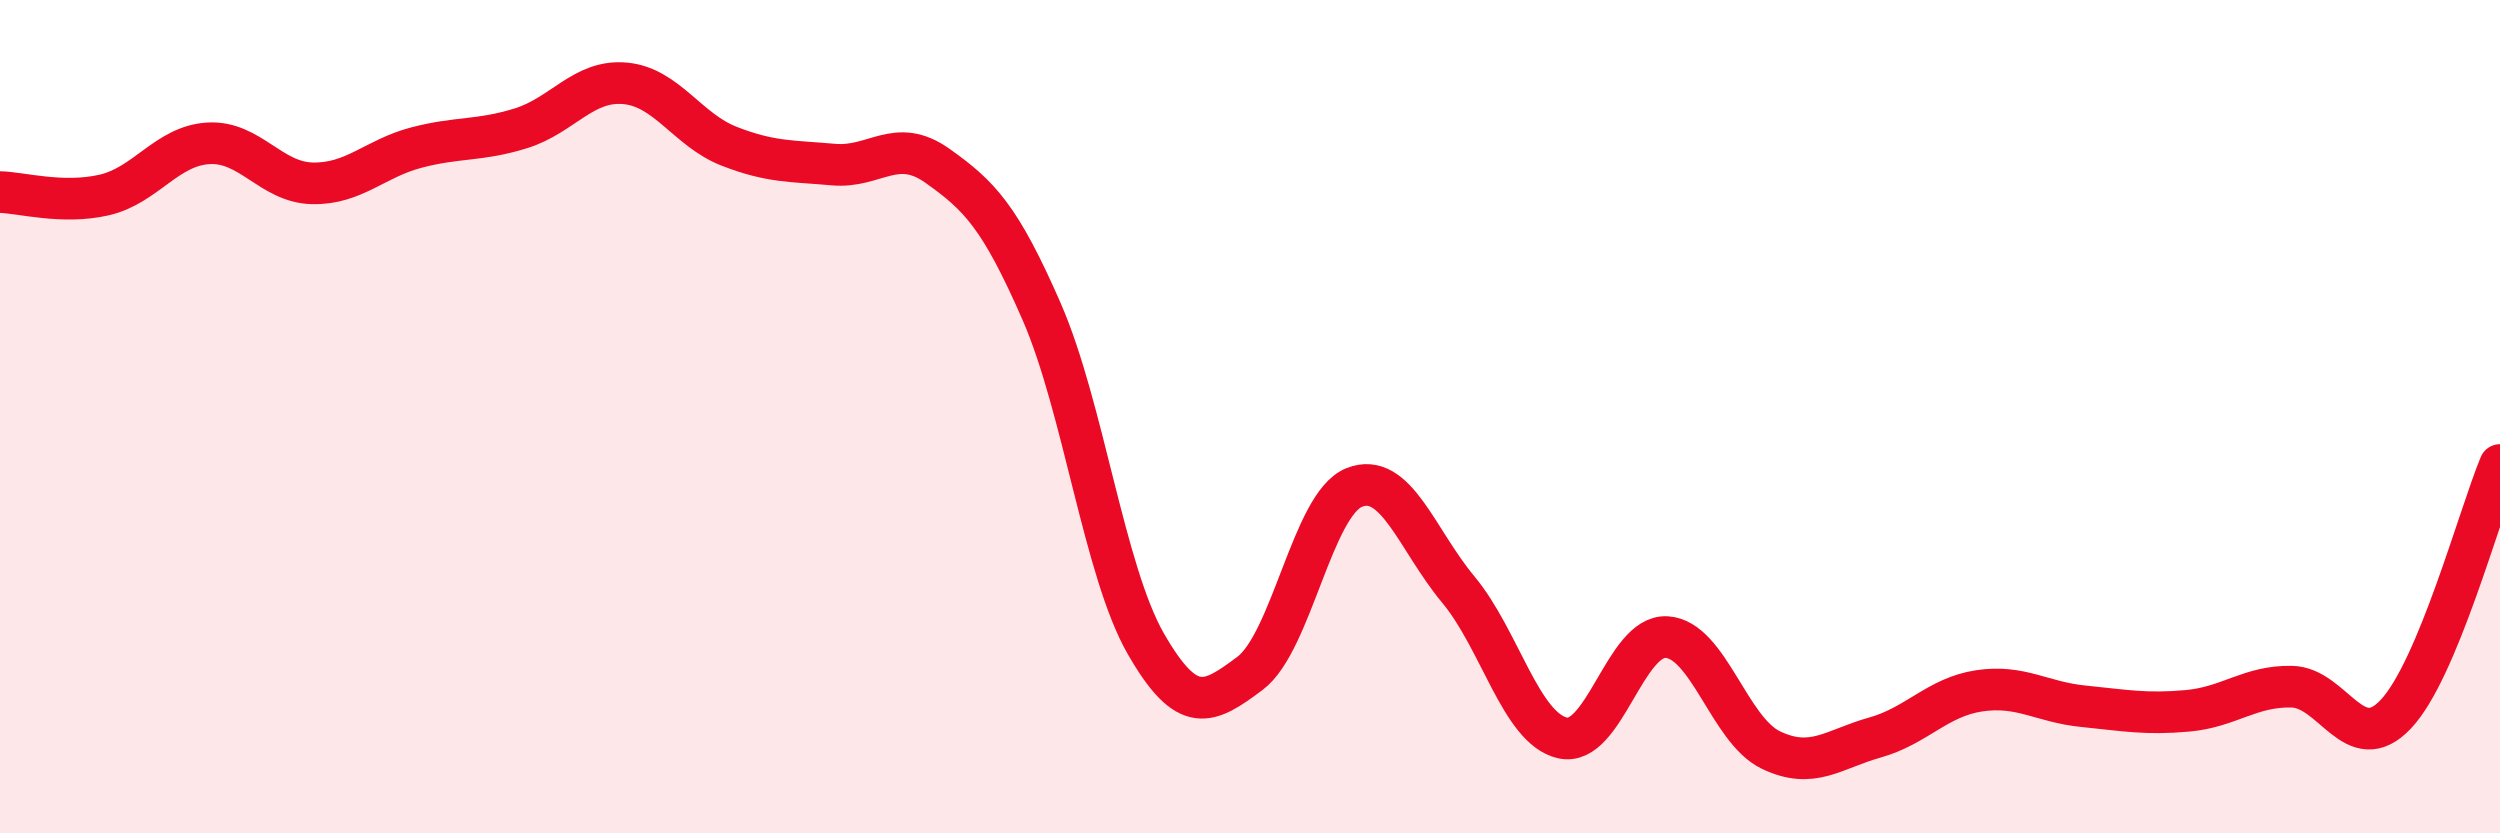 
    <svg width="60" height="20" viewBox="0 0 60 20" xmlns="http://www.w3.org/2000/svg">
      <path
        d="M 0,4.61 C 0.5,4.62 1.5,4.91 2.5,4.68 C 3.5,4.45 4,3.5 5,3.44 C 6,3.38 6.5,4.38 7.5,4.4 C 8.5,4.42 9,3.8 10,3.54 C 11,3.28 11.5,3.39 12.5,3.08 C 13.5,2.77 14,1.91 15,2 C 16,2.09 16.5,3.12 17.5,3.51 C 18.5,3.9 19,3.86 20,3.95 C 21,4.04 21.5,3.27 22.5,3.98 C 23.5,4.69 24,5.19 25,7.48 C 26,9.77 26.5,13.71 27.5,15.45 C 28.5,17.19 29,16.91 30,16.16 C 31,15.41 31.5,12.1 32.5,11.7 C 33.5,11.3 34,12.95 35,14.15 C 36,15.35 36.5,17.48 37.5,17.71 C 38.5,17.94 39,15.23 40,15.29 C 41,15.35 41.5,17.52 42.5,18 C 43.5,18.48 44,17.98 45,17.7 C 46,17.42 46.5,16.73 47.5,16.58 C 48.5,16.43 49,16.85 50,16.95 C 51,17.05 51.5,17.15 52.5,17.06 C 53.5,16.97 54,16.46 55,16.48 C 56,16.5 56.5,18.2 57.5,17.14 C 58.5,16.08 59.5,12.36 60,11.16L60 20L0 20Z"
        fill="#EB0A25"
        opacity="0.1"
        stroke-linecap="round"
        stroke-linejoin="round"
      />
      <path
        d="M 0,4.61 C 0.5,4.62 1.5,4.91 2.5,4.68 C 3.5,4.45 4,3.5 5,3.44 C 6,3.38 6.5,4.38 7.5,4.4 C 8.5,4.42 9,3.8 10,3.54 C 11,3.28 11.5,3.39 12.5,3.08 C 13.5,2.77 14,1.91 15,2 C 16,2.09 16.5,3.12 17.5,3.51 C 18.5,3.9 19,3.86 20,3.95 C 21,4.04 21.5,3.27 22.5,3.98 C 23.5,4.69 24,5.19 25,7.48 C 26,9.77 26.5,13.71 27.5,15.45 C 28.5,17.19 29,16.91 30,16.16 C 31,15.41 31.5,12.1 32.5,11.7 C 33.5,11.3 34,12.95 35,14.15 C 36,15.35 36.5,17.48 37.5,17.71 C 38.5,17.94 39,15.23 40,15.29 C 41,15.35 41.5,17.52 42.5,18 C 43.5,18.48 44,17.98 45,17.7 C 46,17.42 46.5,16.73 47.5,16.58 C 48.5,16.43 49,16.85 50,16.95 C 51,17.05 51.5,17.15 52.5,17.06 C 53.5,16.97 54,16.46 55,16.48 C 56,16.5 56.5,18.2 57.5,17.14 C 58.5,16.08 59.5,12.36 60,11.16"
        stroke="#EB0A25"
        stroke-width="1"
        fill="none"
        stroke-linecap="round"
        stroke-linejoin="round"
      />
    </svg>
  